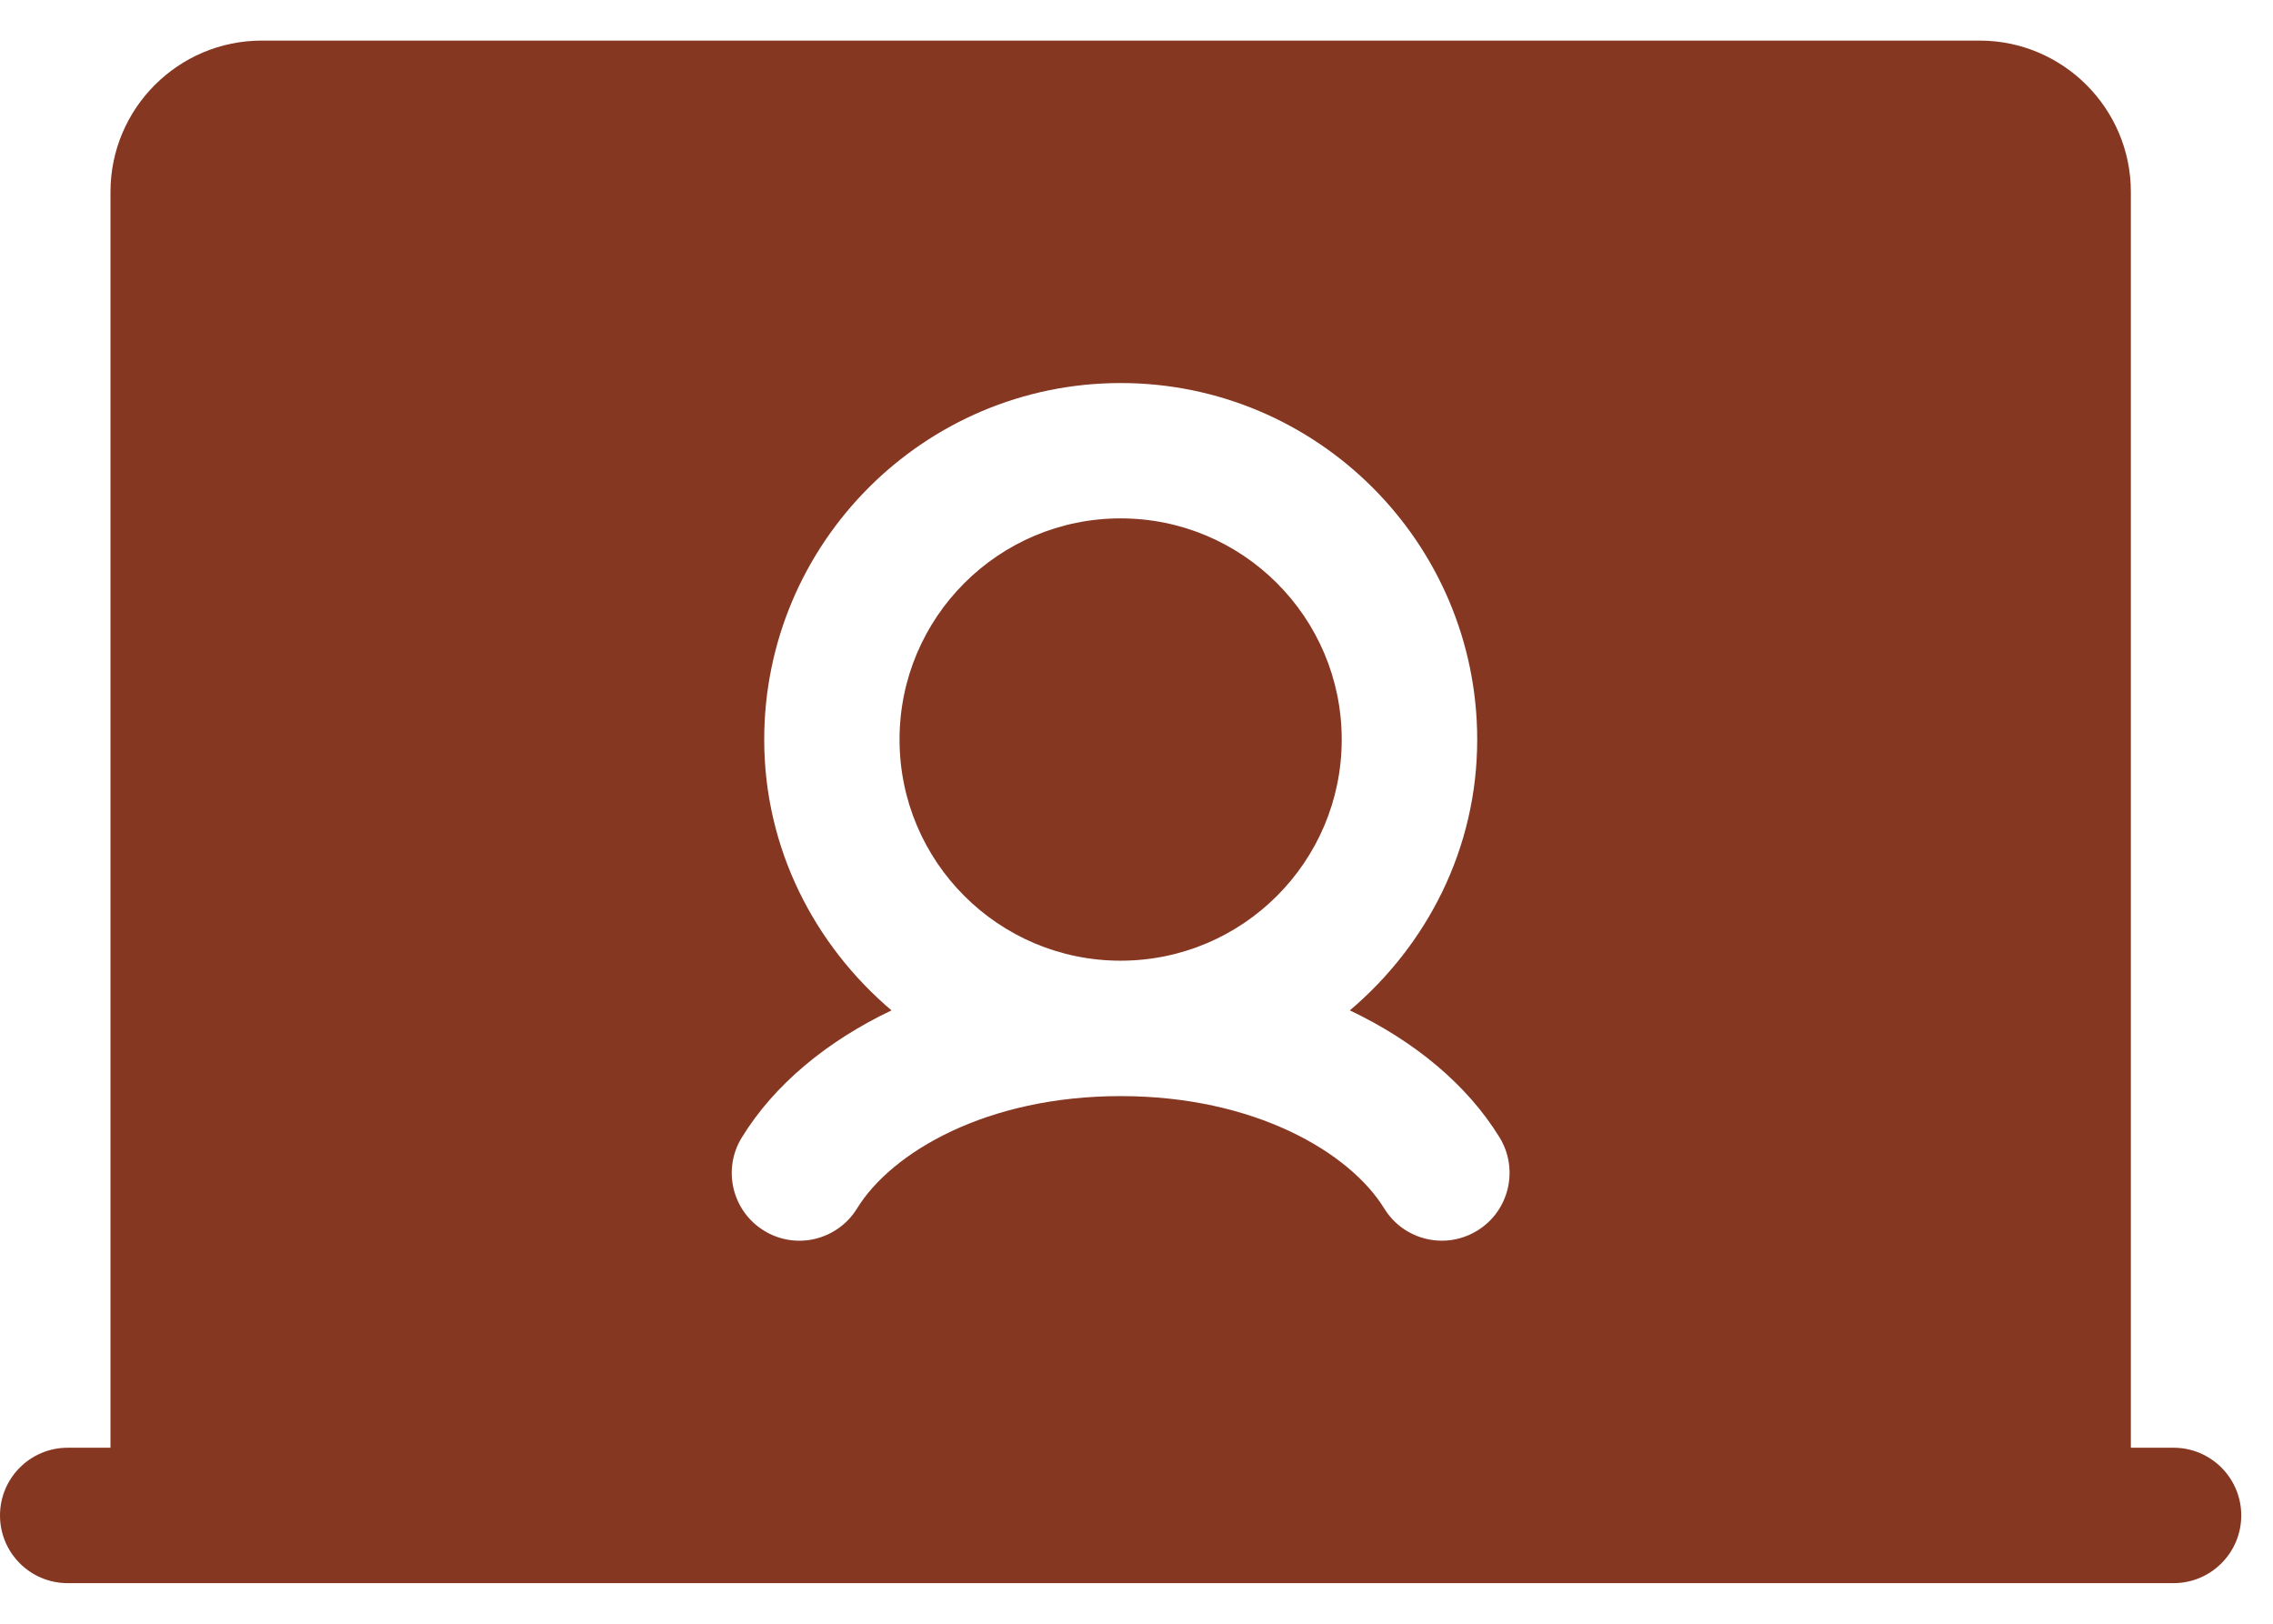 <svg width="28" height="20" viewBox="0 0 28 20" fill="none" xmlns="http://www.w3.org/2000/svg">
<path d="M13.804 11.833C15.309 11.833 16.528 10.613 16.528 9.109C16.528 7.605 15.309 6.385 13.804 6.385C12.3 6.385 11.081 7.605 11.081 9.109C11.081 10.613 12.3 11.833 13.804 11.833Z" fill="#853722"/>
<path fill-rule="evenodd" clip-rule="evenodd" d="M26.775 17.832H26.249V2.363C26.249 1.337 25.413 0.5 24.386 0.5H3.224C2.197 0.5 1.361 1.336 1.361 2.363V17.832H0.834C0.373 17.832 0 18.206 0 18.666C0 19.127 0.373 19.5 0.834 19.5H12.97H14.638H26.775C27.235 19.5 27.609 19.127 27.609 18.666C27.609 18.206 27.235 17.832 26.775 17.832ZM17.762 15.282C17.91 15.282 18.061 15.242 18.198 15.158C18.59 14.918 18.713 14.403 18.473 14.011C18.073 13.359 17.423 12.823 16.628 12.445C17.58 11.639 18.197 10.451 18.197 9.11C18.197 6.689 16.227 4.718 13.805 4.718C11.383 4.718 9.414 6.689 9.414 9.11C9.414 10.45 10.032 11.639 10.982 12.445C10.187 12.824 9.538 13.359 9.138 14.011C8.896 14.403 9.019 14.917 9.411 15.158C9.804 15.401 10.317 15.276 10.558 14.884C10.981 14.196 12.15 13.501 13.804 13.501C15.459 13.501 16.627 14.196 17.051 14.884C17.208 15.141 17.482 15.282 17.762 15.282Z" fill="#853722"/>
</svg>
